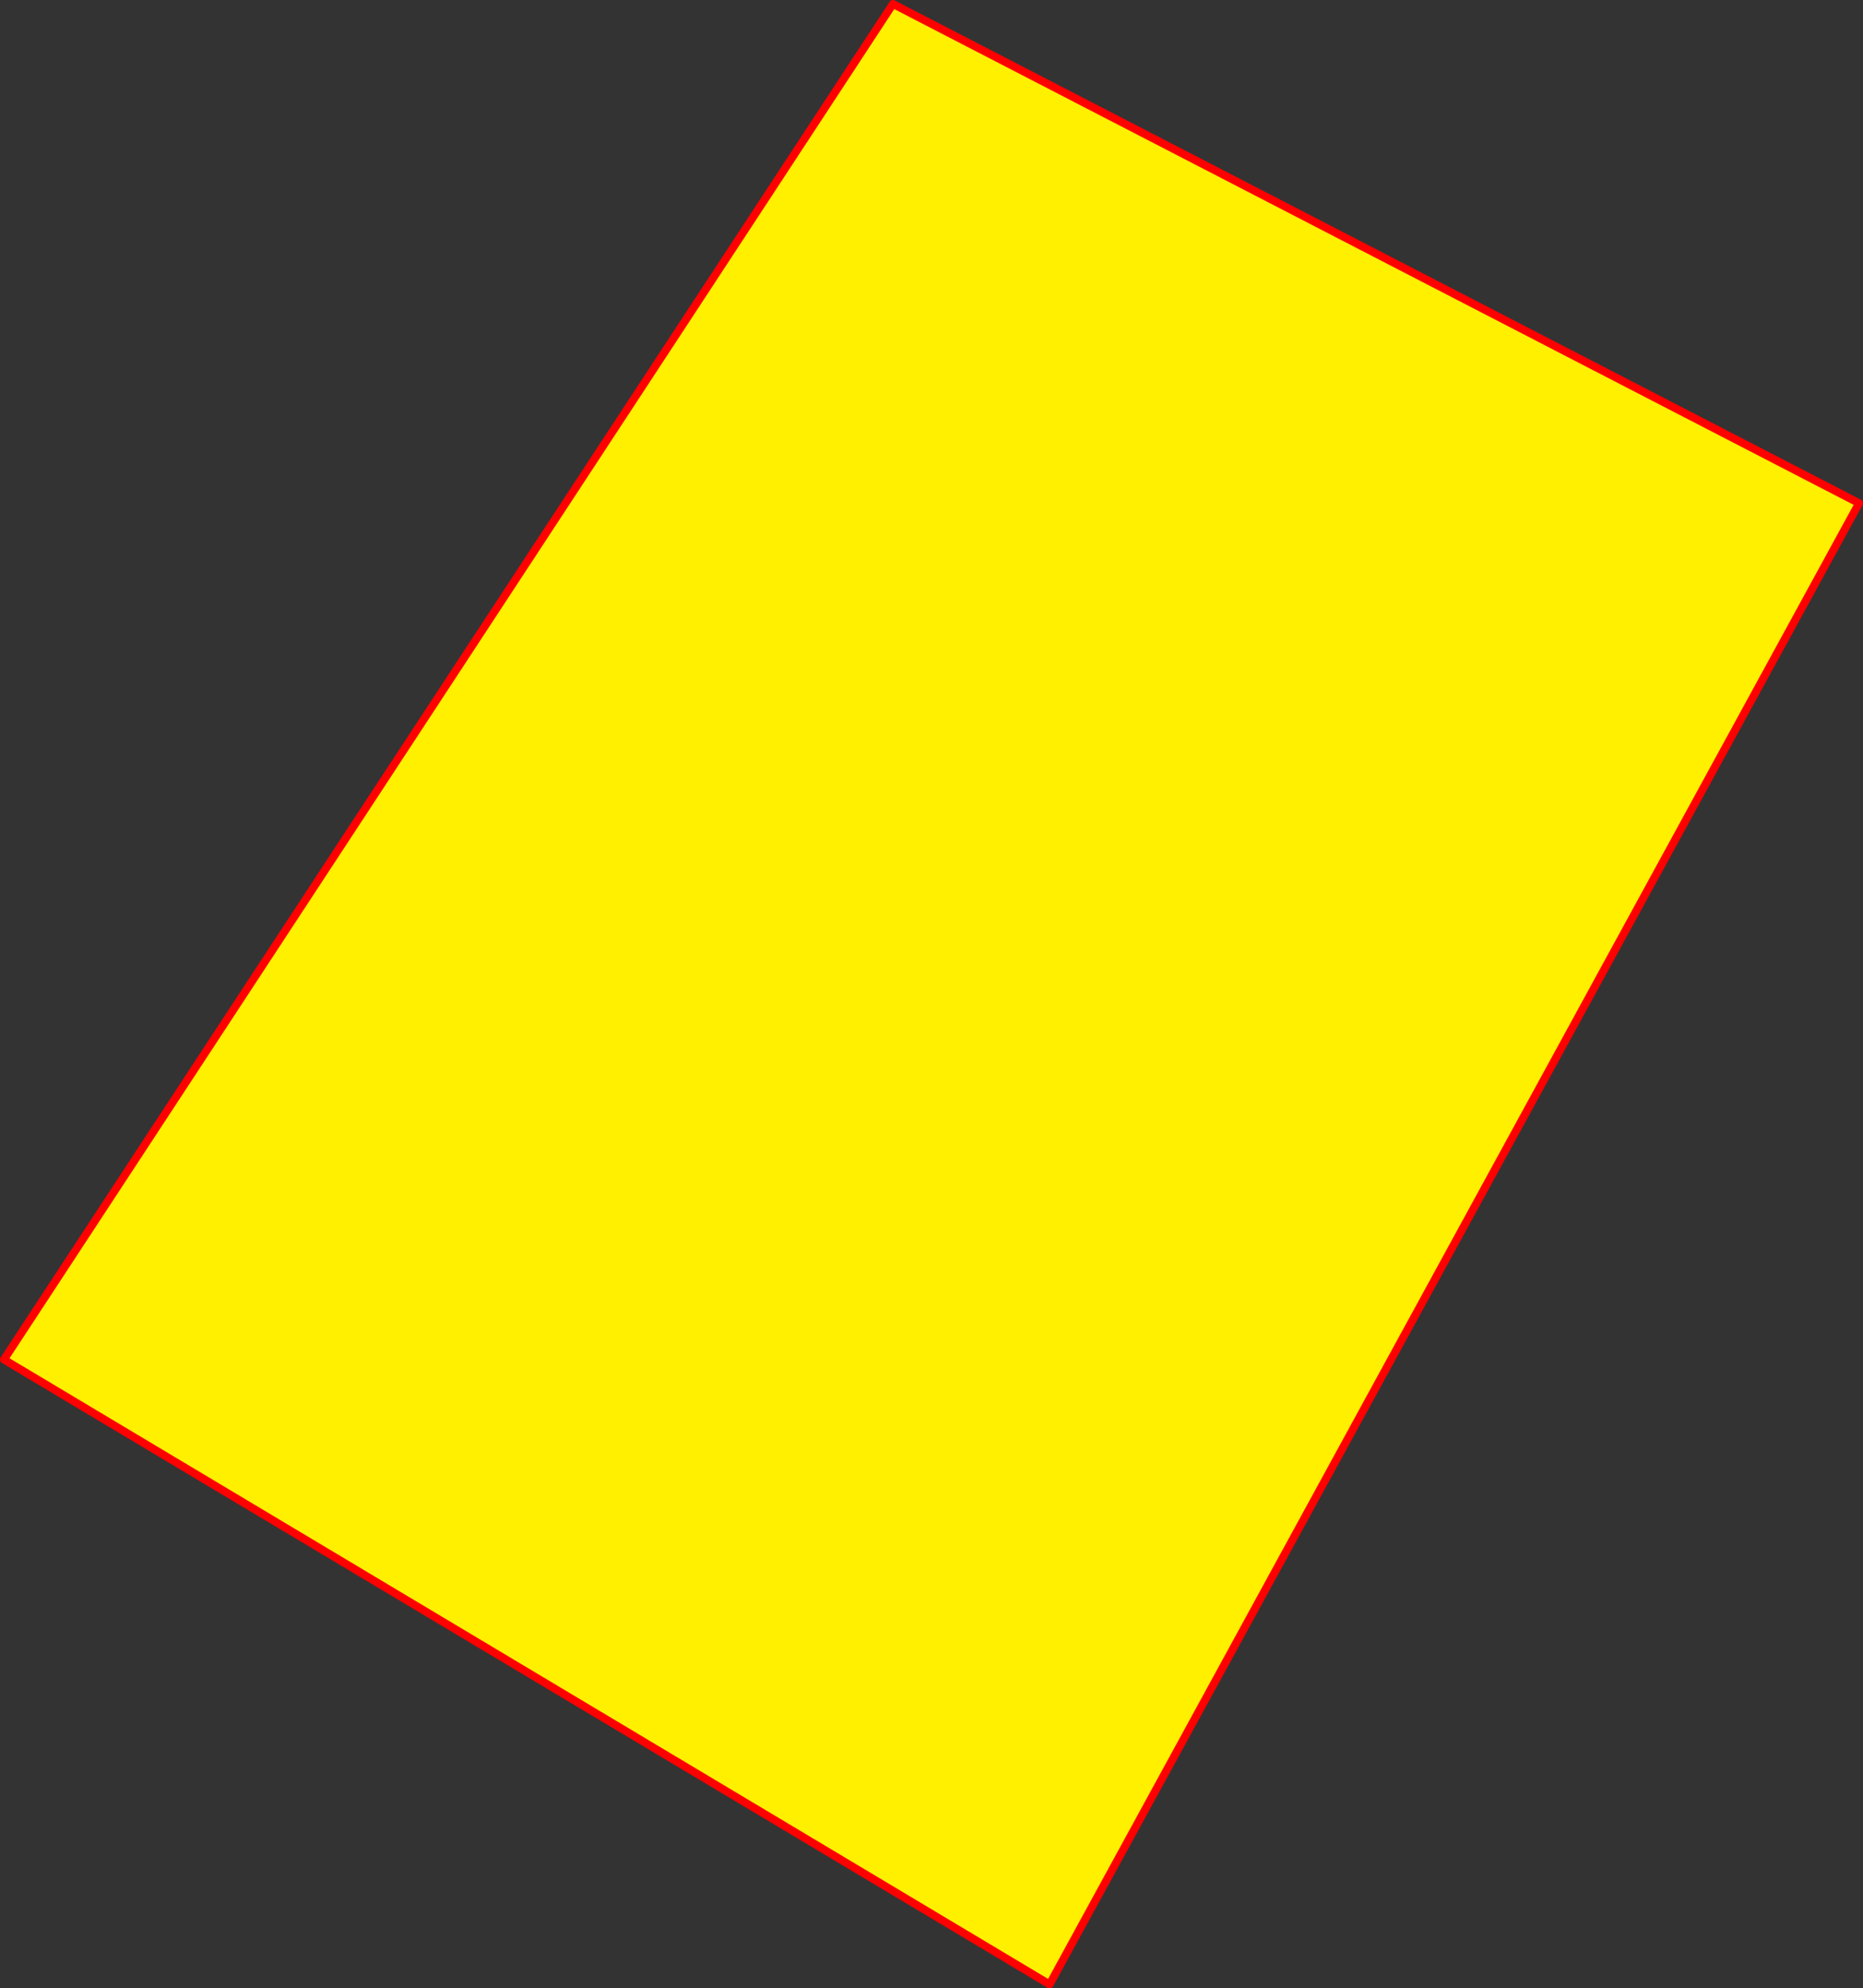 <?xml version="1.0" encoding="UTF-8" standalone="no"?>
<svg xmlns:xlink="http://www.w3.org/1999/xlink" height="502.45px" width="470.9px" xmlns="http://www.w3.org/2000/svg">
  <rect width="100%" height="100%" fill="#333333" stroke="none"/>
  <g transform="matrix(1.0, 0.0, 0.0, 1.0, -122.9, -40.2)">
    <path d="M592.8 167.35 L388.2 541.65 123.9 383.75 348.6 41.2 592.8 167.35" fill="#fff000" fill-rule="evenodd" stroke="none"/>
    <path d="M592.8 167.35 L388.2 541.65 123.9 383.75 348.6 41.2 592.8 167.35 Z" fill="none" stroke="#ff0000" stroke-linecap="round" stroke-linejoin="round" stroke-width="2.0"/>
  </g>
</svg>
